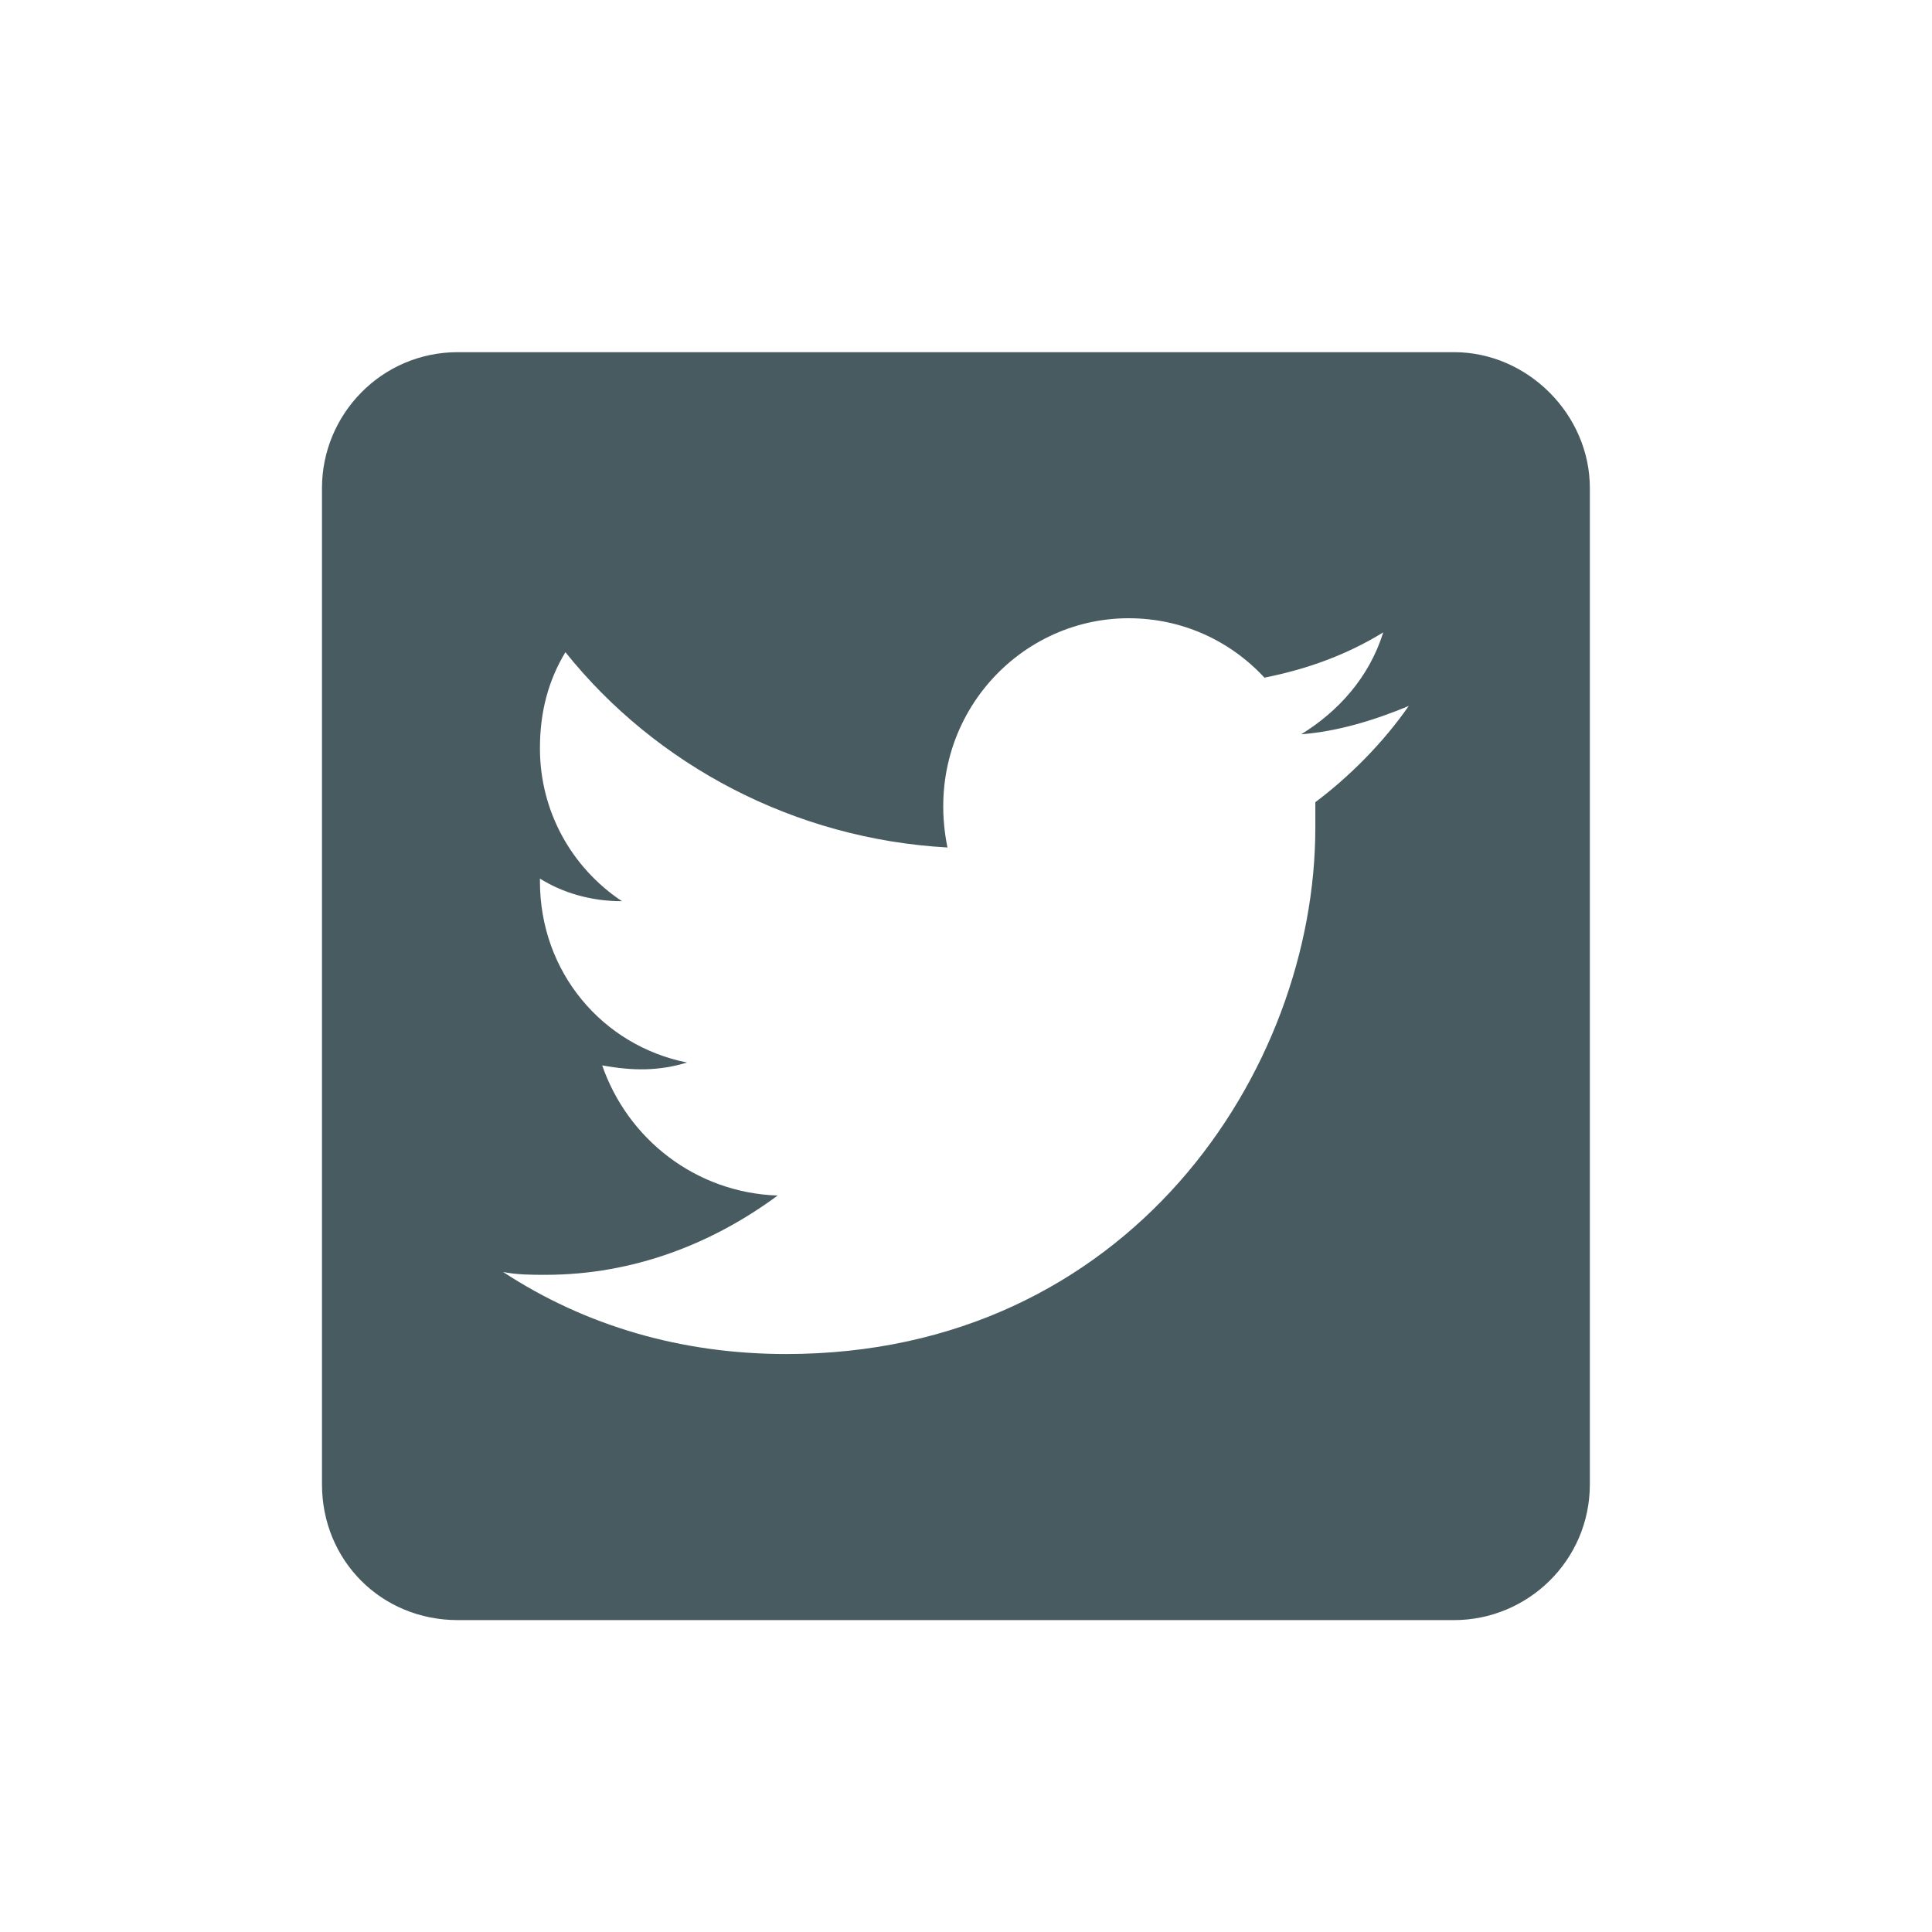 <?xml version="1.0" encoding="utf-8"?>
<svg xmlns="http://www.w3.org/2000/svg" width="32" height="32" viewBox="0 0 32 32" fill="none">
<path d="M24.083 5.833H7.583C6.318 5.833 5.333 6.865 5.333 8.084V24.584C5.333 25.849 6.318 26.834 7.583 26.834H24.083C25.302 26.834 26.333 25.849 26.333 24.584V8.084C26.333 6.865 25.302 5.833 24.083 5.833ZM21.786 13.287C21.786 13.427 21.786 13.568 21.786 13.709C21.786 17.74 18.693 22.427 13.021 22.427C11.286 22.427 9.693 21.959 8.333 21.068C8.568 21.115 8.802 21.115 9.036 21.115C10.49 21.115 11.802 20.599 12.88 19.802C11.521 19.755 10.396 18.865 9.974 17.646C10.49 17.74 10.911 17.74 11.38 17.599C9.974 17.318 8.943 16.099 8.943 14.599V14.552C9.318 14.787 9.786 14.927 10.302 14.927C9.458 14.365 8.943 13.427 8.943 12.396C8.943 11.787 9.083 11.271 9.365 10.802C10.865 12.677 13.161 13.896 15.693 14.037C15.271 11.974 16.818 10.24 18.693 10.24C19.583 10.24 20.38 10.615 20.943 11.224C21.646 11.084 22.302 10.849 22.911 10.474C22.677 11.224 22.161 11.787 21.552 12.162C22.161 12.115 22.771 11.927 23.333 11.693C22.911 12.302 22.349 12.865 21.786 13.287Z" fill="#475B61"/>
</svg>